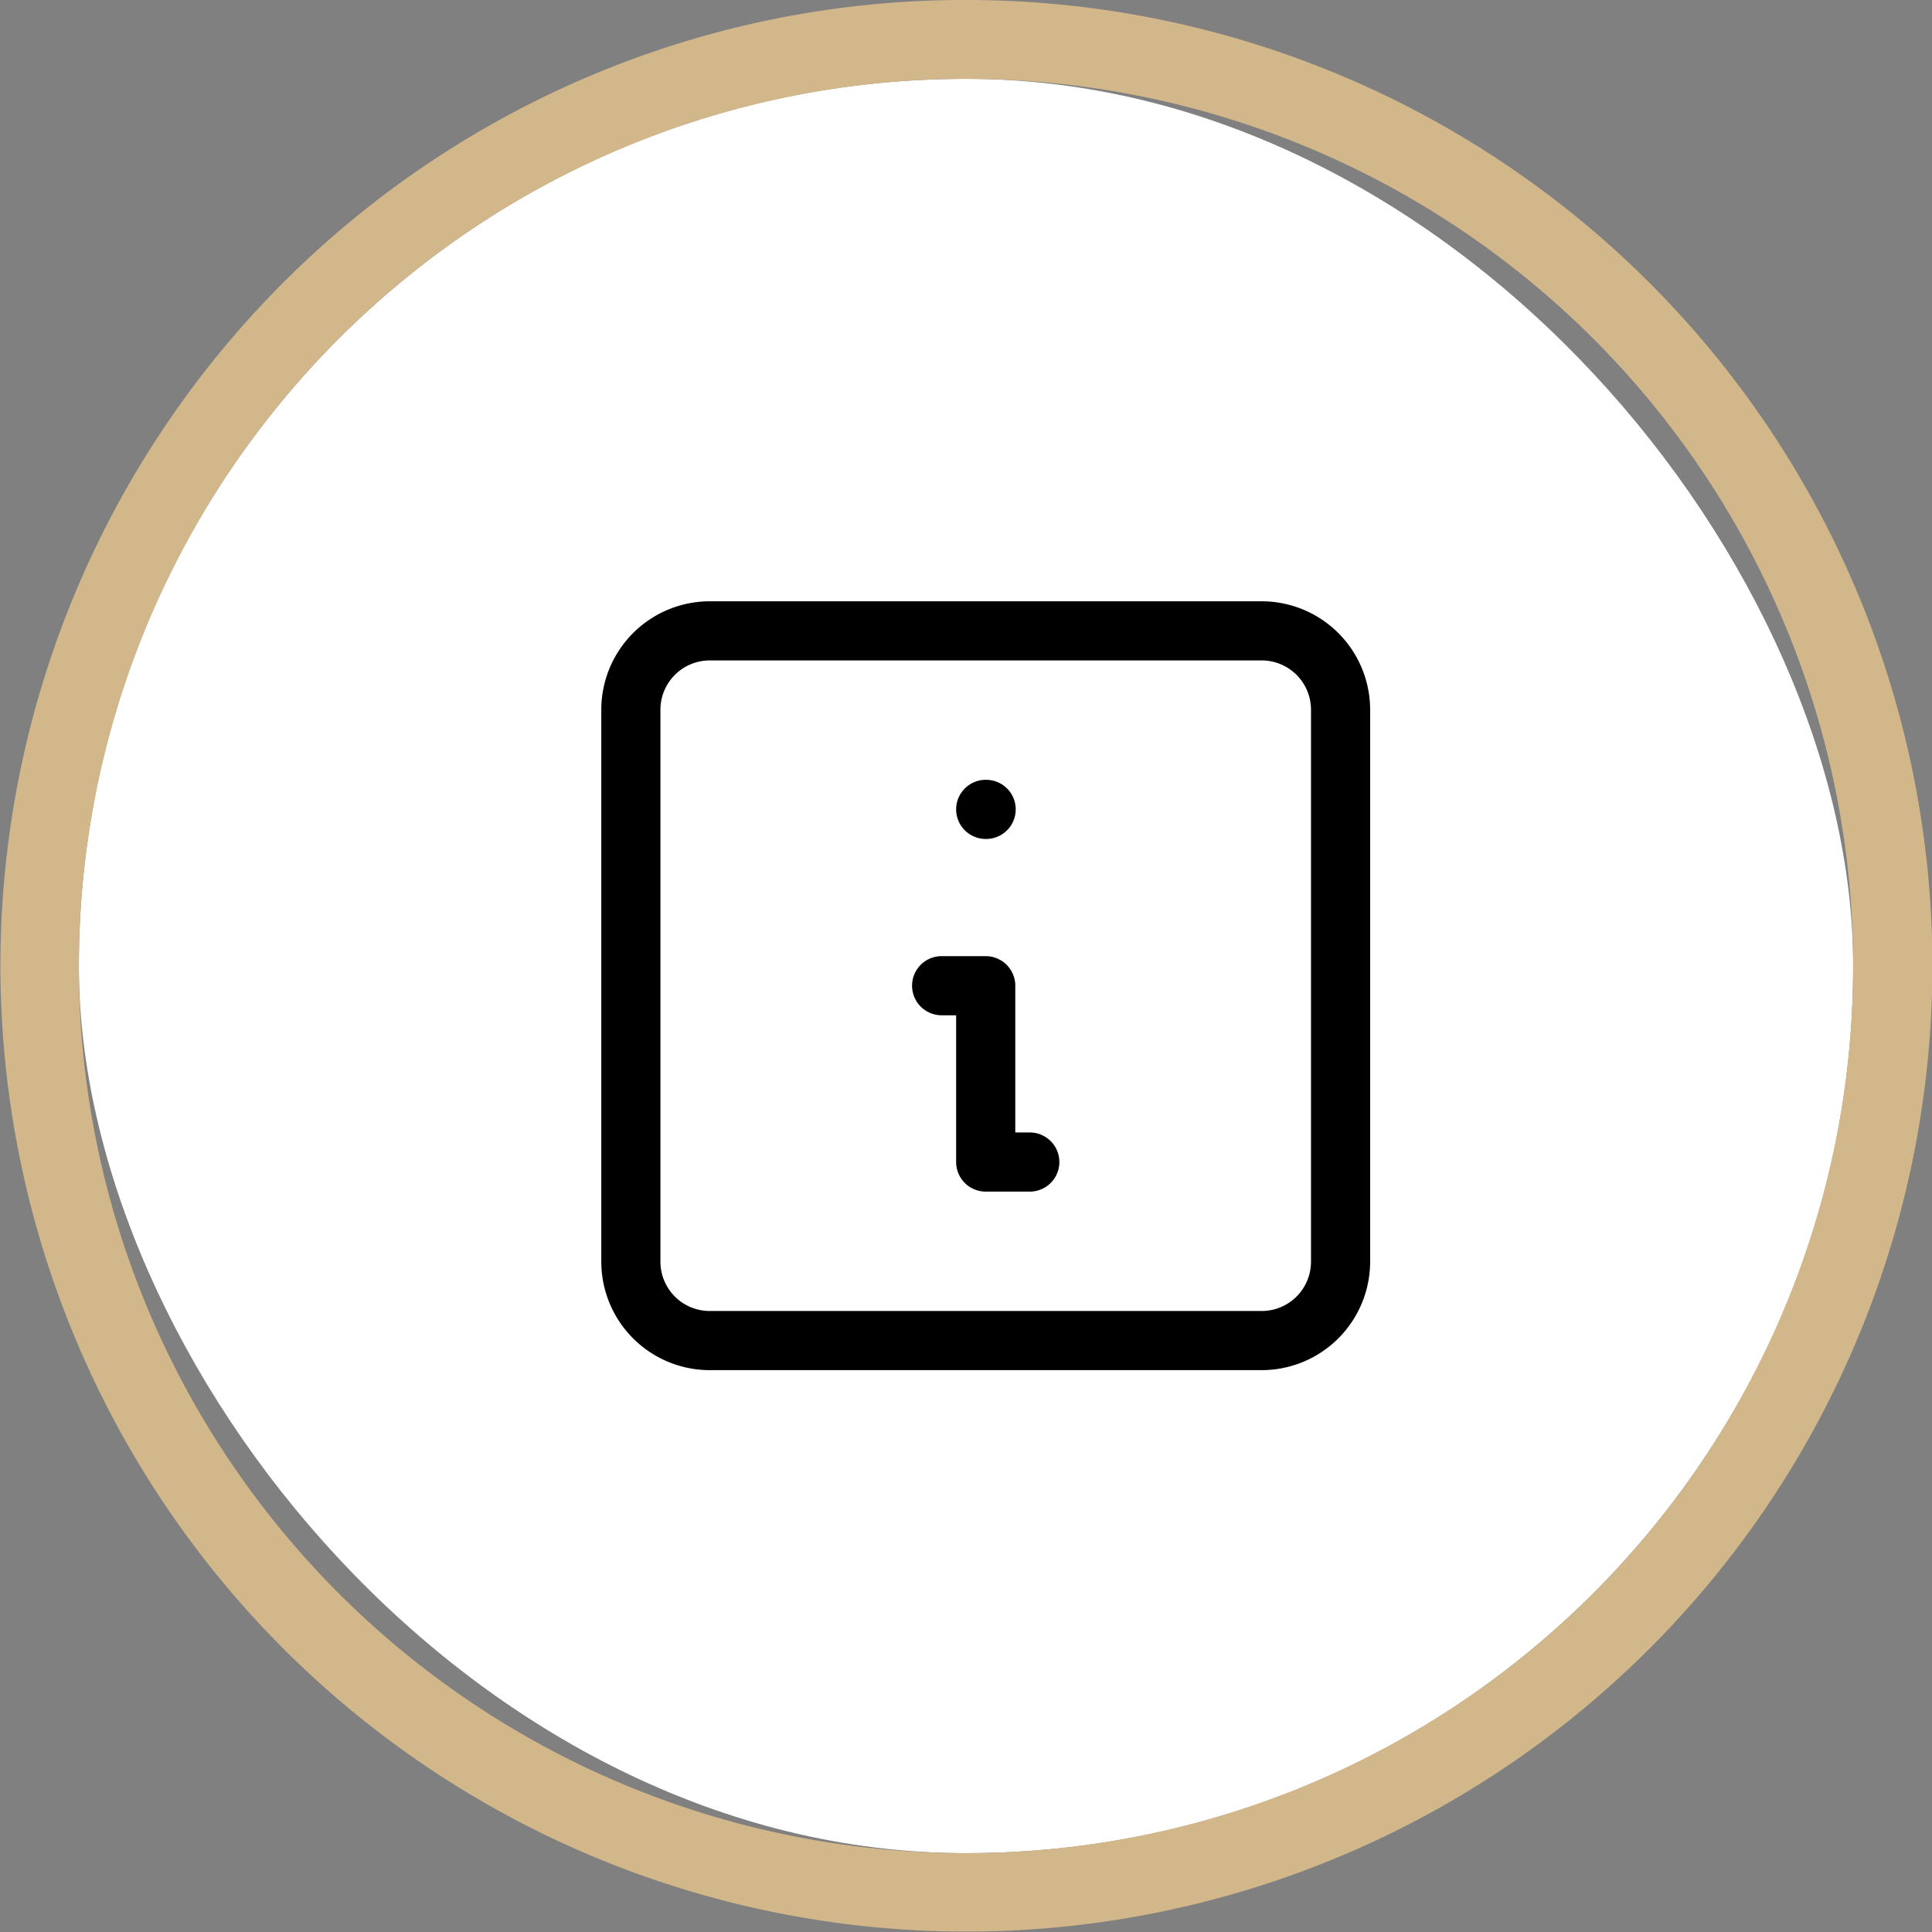 <svg xmlns="http://www.w3.org/2000/svg" width="49" height="49" viewBox="0 0 49 49"><rect x="0" y="0" width="49" height="49" fill="#808080" stroke="none"/><g transform="translate(1.396 2)"><rect width="45" height="45" rx="22.5" transform="translate(0.604)" fill="#fff"/><path d="M22.5,0A22.5,22.5,0,1,0,45,22.5,22.5,22.5,0,0,0,22.5,0m0-2A24.493,24.493,0,0,1,39.824,39.824,24.5,24.5,0,1,1,12.963-.074,24.348,24.348,0,0,1,22.5-2Z" transform="translate(0.604)" fill="#d2b78b"/><g transform="translate(10.187 9.583)"><path d="M0,0H26.834V26.834H0Z" fill="none"/><path d="M.011.75H0A.75.75,0,0,1-.75,0,.75.75,0,0,1,0-.75H.011A.75.75,0,0,1,.761,0,.75.75,0,0,1,.011.75Z" transform="translate(13.417 8.945)"/><path d="M2-.75H16A2.753,2.753,0,0,1,18.75,2V16A2.753,2.753,0,0,1,16,18.75H2A2.753,2.753,0,0,1-.75,16V2A2.753,2.753,0,0,1,2-.75Zm14,18A1.251,1.251,0,0,0,17.25,16V2A1.251,1.251,0,0,0,16,.75H2A1.251,1.251,0,0,0,.75,2V16A1.251,1.251,0,0,0,2,17.25Z" transform="translate(4.417 4.417)"/><path d="M13.236,17.222H12.118a.75.75,0,0,1-.75-.75V12.75H11a.75.75,0,0,1,0-1.5h1.118a.75.75,0,0,1,.75.75v3.722h.368a.75.75,0,0,1,0,1.5Z" transform="translate(1.299 1.417)"/></g></g></svg>